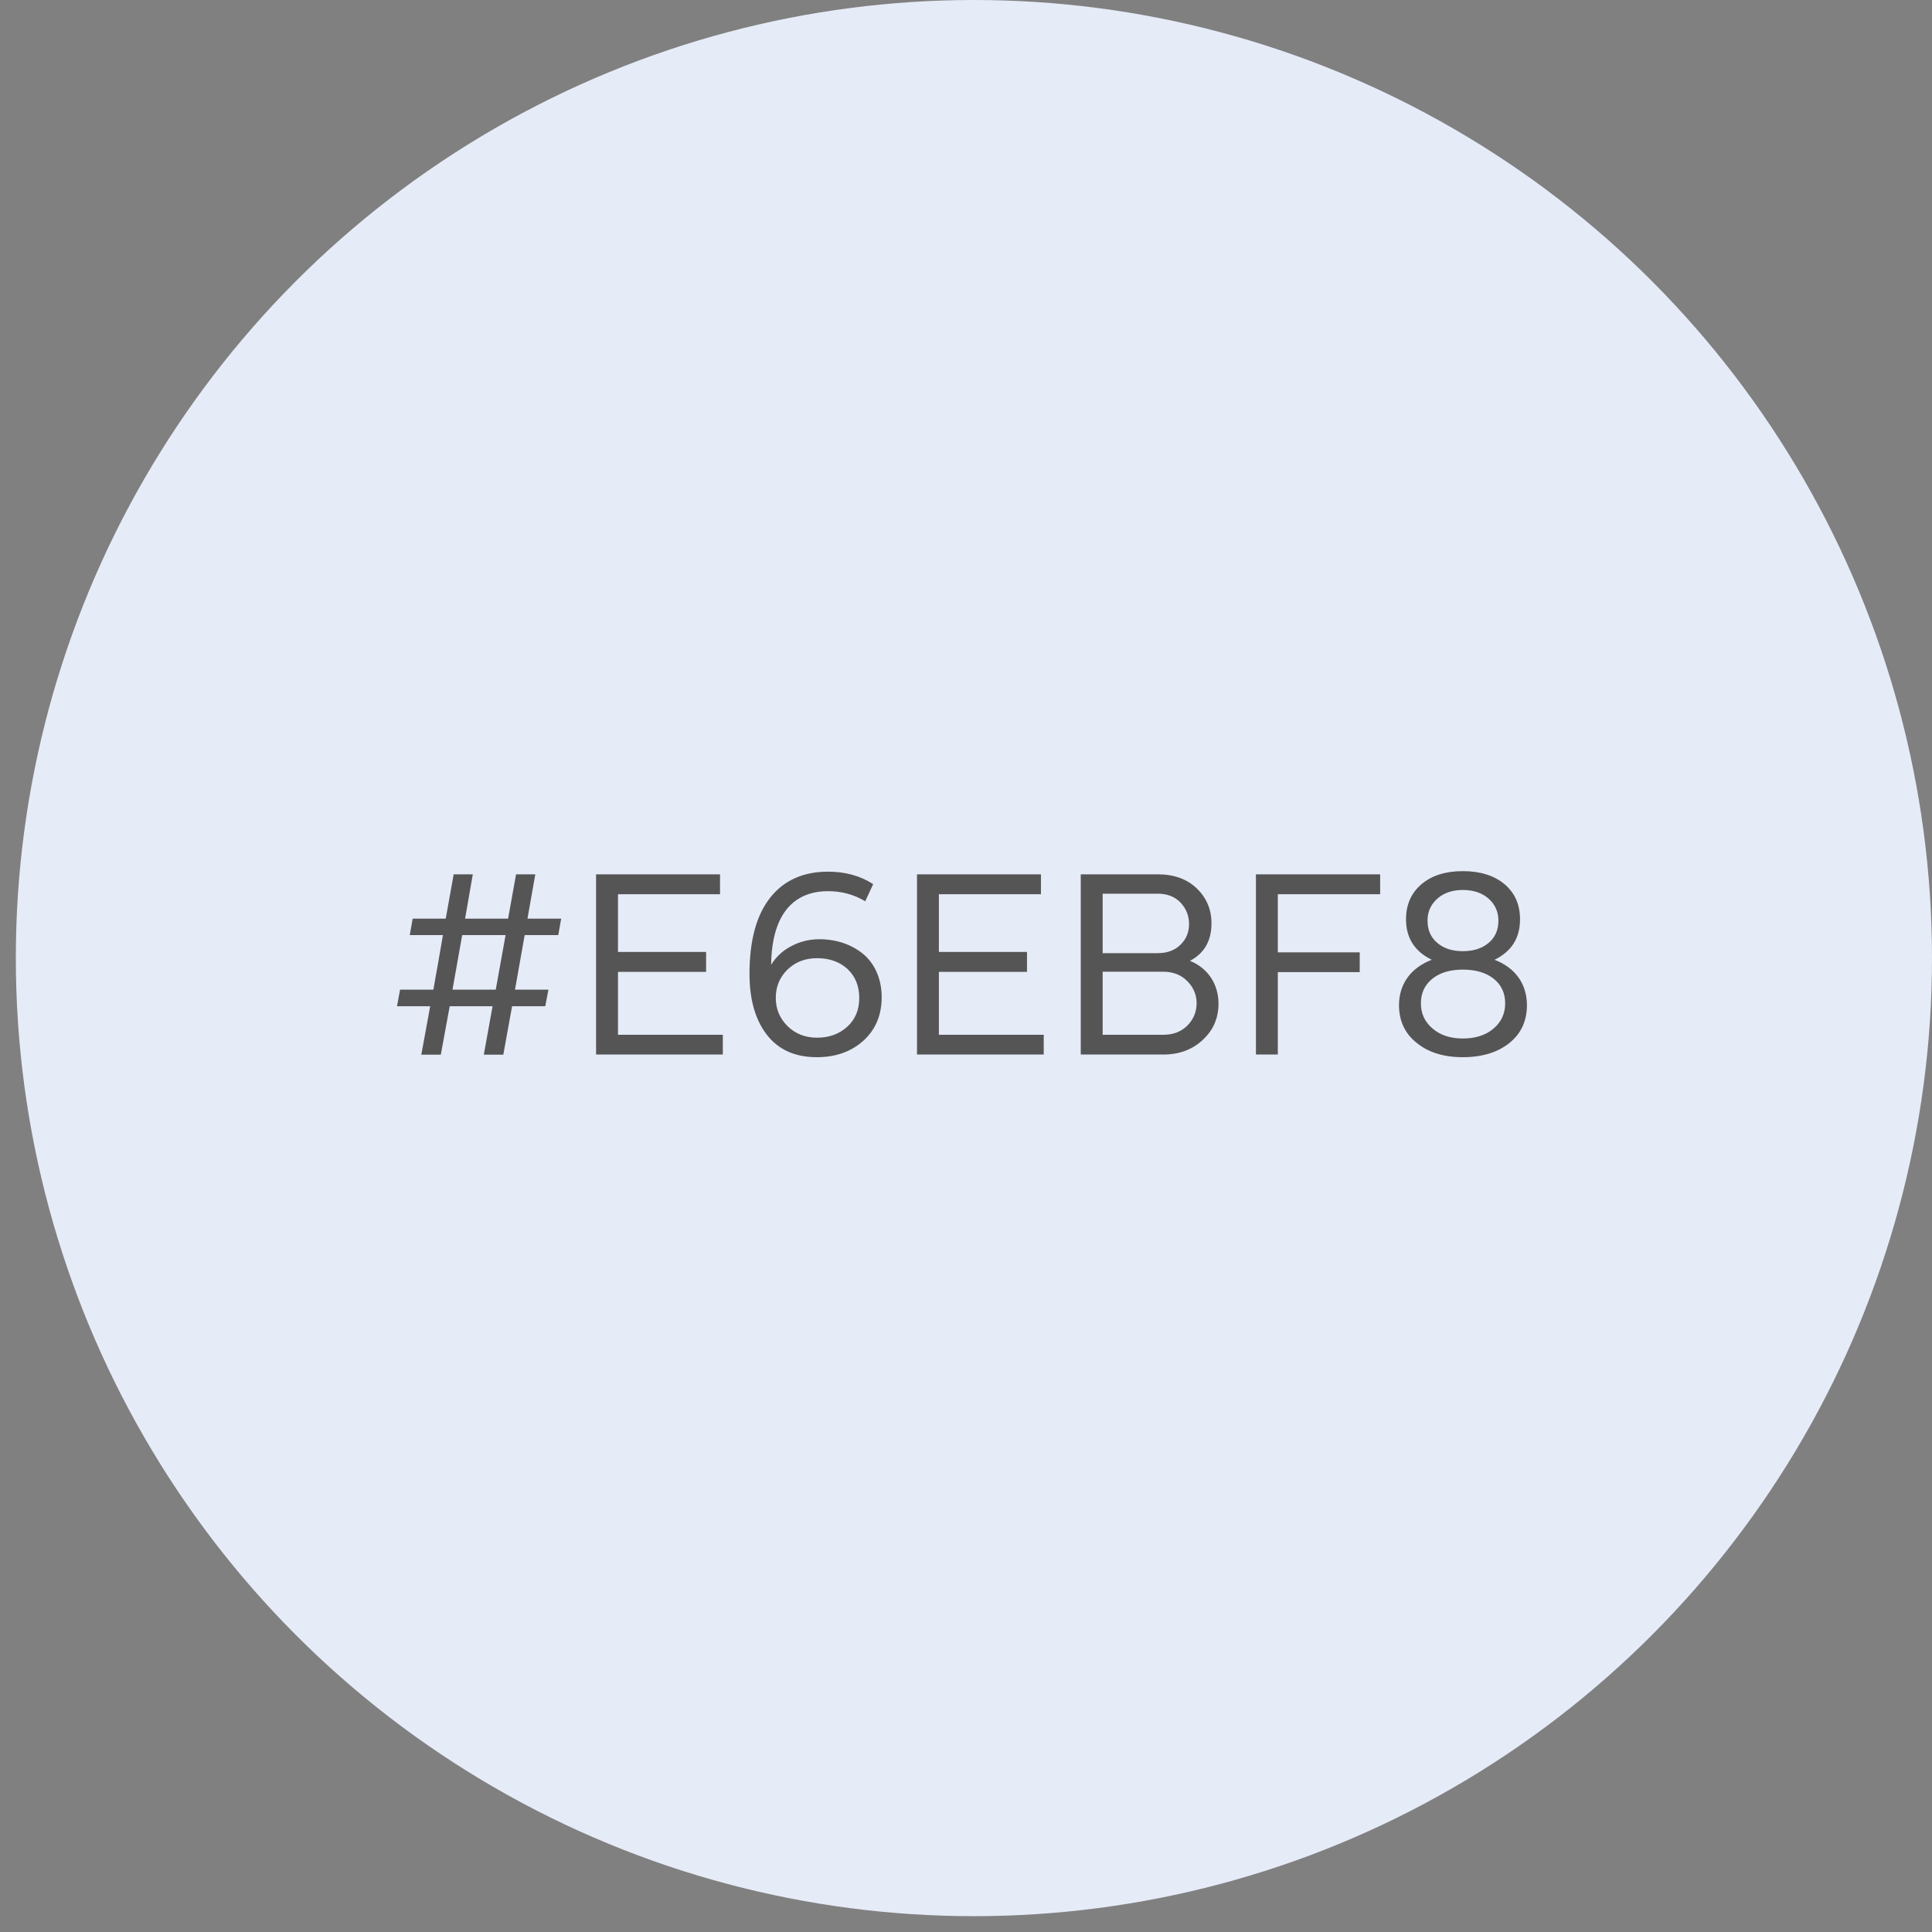 <svg xmlns="http://www.w3.org/2000/svg" width="115" height="115" viewBox="0 0 115 115" fill="none"><rect x="0" y="0" width="115" height="115" fill="#808080" stroke="none"/><circle cx="57.971" cy="57.029" r="57.029" fill="#E6EBF8"></circle><path d="M25.078 62.778L25.607 59.895H23.632L23.814 58.908H25.797C25.852 58.599 25.939 58.078 26.073 57.351C26.199 56.625 26.294 56.064 26.365 55.661H24.39L24.564 54.681H26.531L27.005 52.043H28.143L27.684 54.681H30.244L30.718 52.043H31.863L31.397 54.681H33.404L33.23 55.661H31.231L30.655 58.908H32.645L32.456 59.895H30.481L29.959 62.778H28.798L29.32 59.895H26.768L26.239 62.778H25.078ZM30.094 55.661H27.511L26.934 58.908H29.509L30.094 55.661ZM43.025 62.77H35.481V52.043H42.859V53.228H36.785V56.664H42.03V57.849H36.785V61.593H43.025V62.77ZM48.618 62.928C47.315 62.928 46.328 62.478 45.64 61.586C44.953 60.693 44.613 59.484 44.613 57.96C44.613 55.985 45.024 54.476 45.838 53.441C46.651 52.406 47.805 51.885 49.29 51.885C50.309 51.885 51.209 52.13 51.976 52.627L51.502 53.647C50.83 53.244 50.096 53.046 49.29 53.046C47.362 53.046 45.94 54.263 45.901 57.43C46.193 56.949 46.596 56.577 47.117 56.309C47.631 56.04 48.184 55.906 48.776 55.906C49.764 55.906 50.664 56.206 51.359 56.767C52.047 57.328 52.481 58.244 52.481 59.35C52.481 60.424 52.118 61.285 51.399 61.941C50.672 62.597 49.748 62.928 48.618 62.928ZM48.634 57.035C47.923 57.035 47.339 57.264 46.873 57.715C46.407 58.173 46.177 58.734 46.177 59.389C46.177 60.061 46.414 60.622 46.88 61.08C47.346 61.538 47.931 61.767 48.634 61.767C49.361 61.767 49.961 61.546 50.435 61.112C50.909 60.677 51.146 60.108 51.146 59.405C51.146 58.686 50.909 58.11 50.443 57.675C49.977 57.249 49.369 57.035 48.634 57.035ZM62.127 62.77H54.583V52.043H61.961V53.228H55.886V56.664H61.131V57.849H55.886V61.593H62.127V62.77ZM69.244 62.77H64.331V52.043H68.912C69.876 52.043 70.65 52.319 71.235 52.88C71.819 53.441 72.112 54.136 72.112 54.958C72.112 56.001 71.685 56.743 70.832 57.193C71.906 57.628 72.53 58.592 72.53 59.737C72.53 60.598 72.222 61.317 71.598 61.894C70.974 62.478 70.192 62.77 69.244 62.77ZM69.244 57.841H65.634V61.593H69.244C69.837 61.593 70.311 61.412 70.682 61.041C71.045 60.669 71.227 60.227 71.227 59.706C71.227 59.208 71.037 58.765 70.666 58.394C70.295 58.023 69.821 57.841 69.244 57.841ZM65.634 53.196V56.735H68.912C69.473 56.735 69.931 56.569 70.271 56.23C70.611 55.898 70.777 55.487 70.777 54.997C70.777 54.515 70.611 54.097 70.279 53.733C69.939 53.378 69.489 53.196 68.912 53.196H65.634ZM74.758 62.77V52.043H82.152V53.228H76.061V56.688H80.936V57.865H76.061V62.77H74.758ZM87.073 62.928C85.936 62.928 85.02 62.644 84.324 62.075C83.621 61.514 83.274 60.764 83.274 59.832C83.274 58.592 83.961 57.612 85.225 57.13C84.206 56.633 83.692 55.835 83.692 54.721C83.692 53.844 84.001 53.149 84.617 52.627C85.225 52.114 86.047 51.853 87.073 51.853C88.108 51.853 88.938 52.114 89.554 52.627C90.17 53.149 90.478 53.844 90.478 54.721C90.478 55.835 89.973 56.633 88.962 57.13C90.218 57.612 90.889 58.592 90.889 59.832C90.889 60.772 90.541 61.522 89.846 62.083C89.143 62.644 88.219 62.928 87.073 62.928ZM87.073 57.715C86.315 57.715 85.707 57.897 85.257 58.26C84.806 58.623 84.577 59.113 84.577 59.721C84.577 60.33 84.806 60.827 85.272 61.222C85.731 61.617 86.331 61.815 87.073 61.815C87.832 61.815 88.44 61.617 88.906 61.222C89.364 60.827 89.594 60.33 89.594 59.721C89.594 59.113 89.364 58.623 88.914 58.26C88.456 57.897 87.84 57.715 87.073 57.715ZM84.972 54.792C84.972 55.353 85.162 55.795 85.549 56.119C85.928 56.451 86.434 56.617 87.073 56.617C87.713 56.617 88.227 56.451 88.614 56.119C89.001 55.795 89.191 55.353 89.191 54.792C89.191 54.271 88.993 53.836 88.606 53.489C88.219 53.149 87.706 52.975 87.073 52.975C86.449 52.975 85.944 53.149 85.557 53.489C85.17 53.836 84.972 54.271 84.972 54.792Z" fill="#555555"></path></svg>